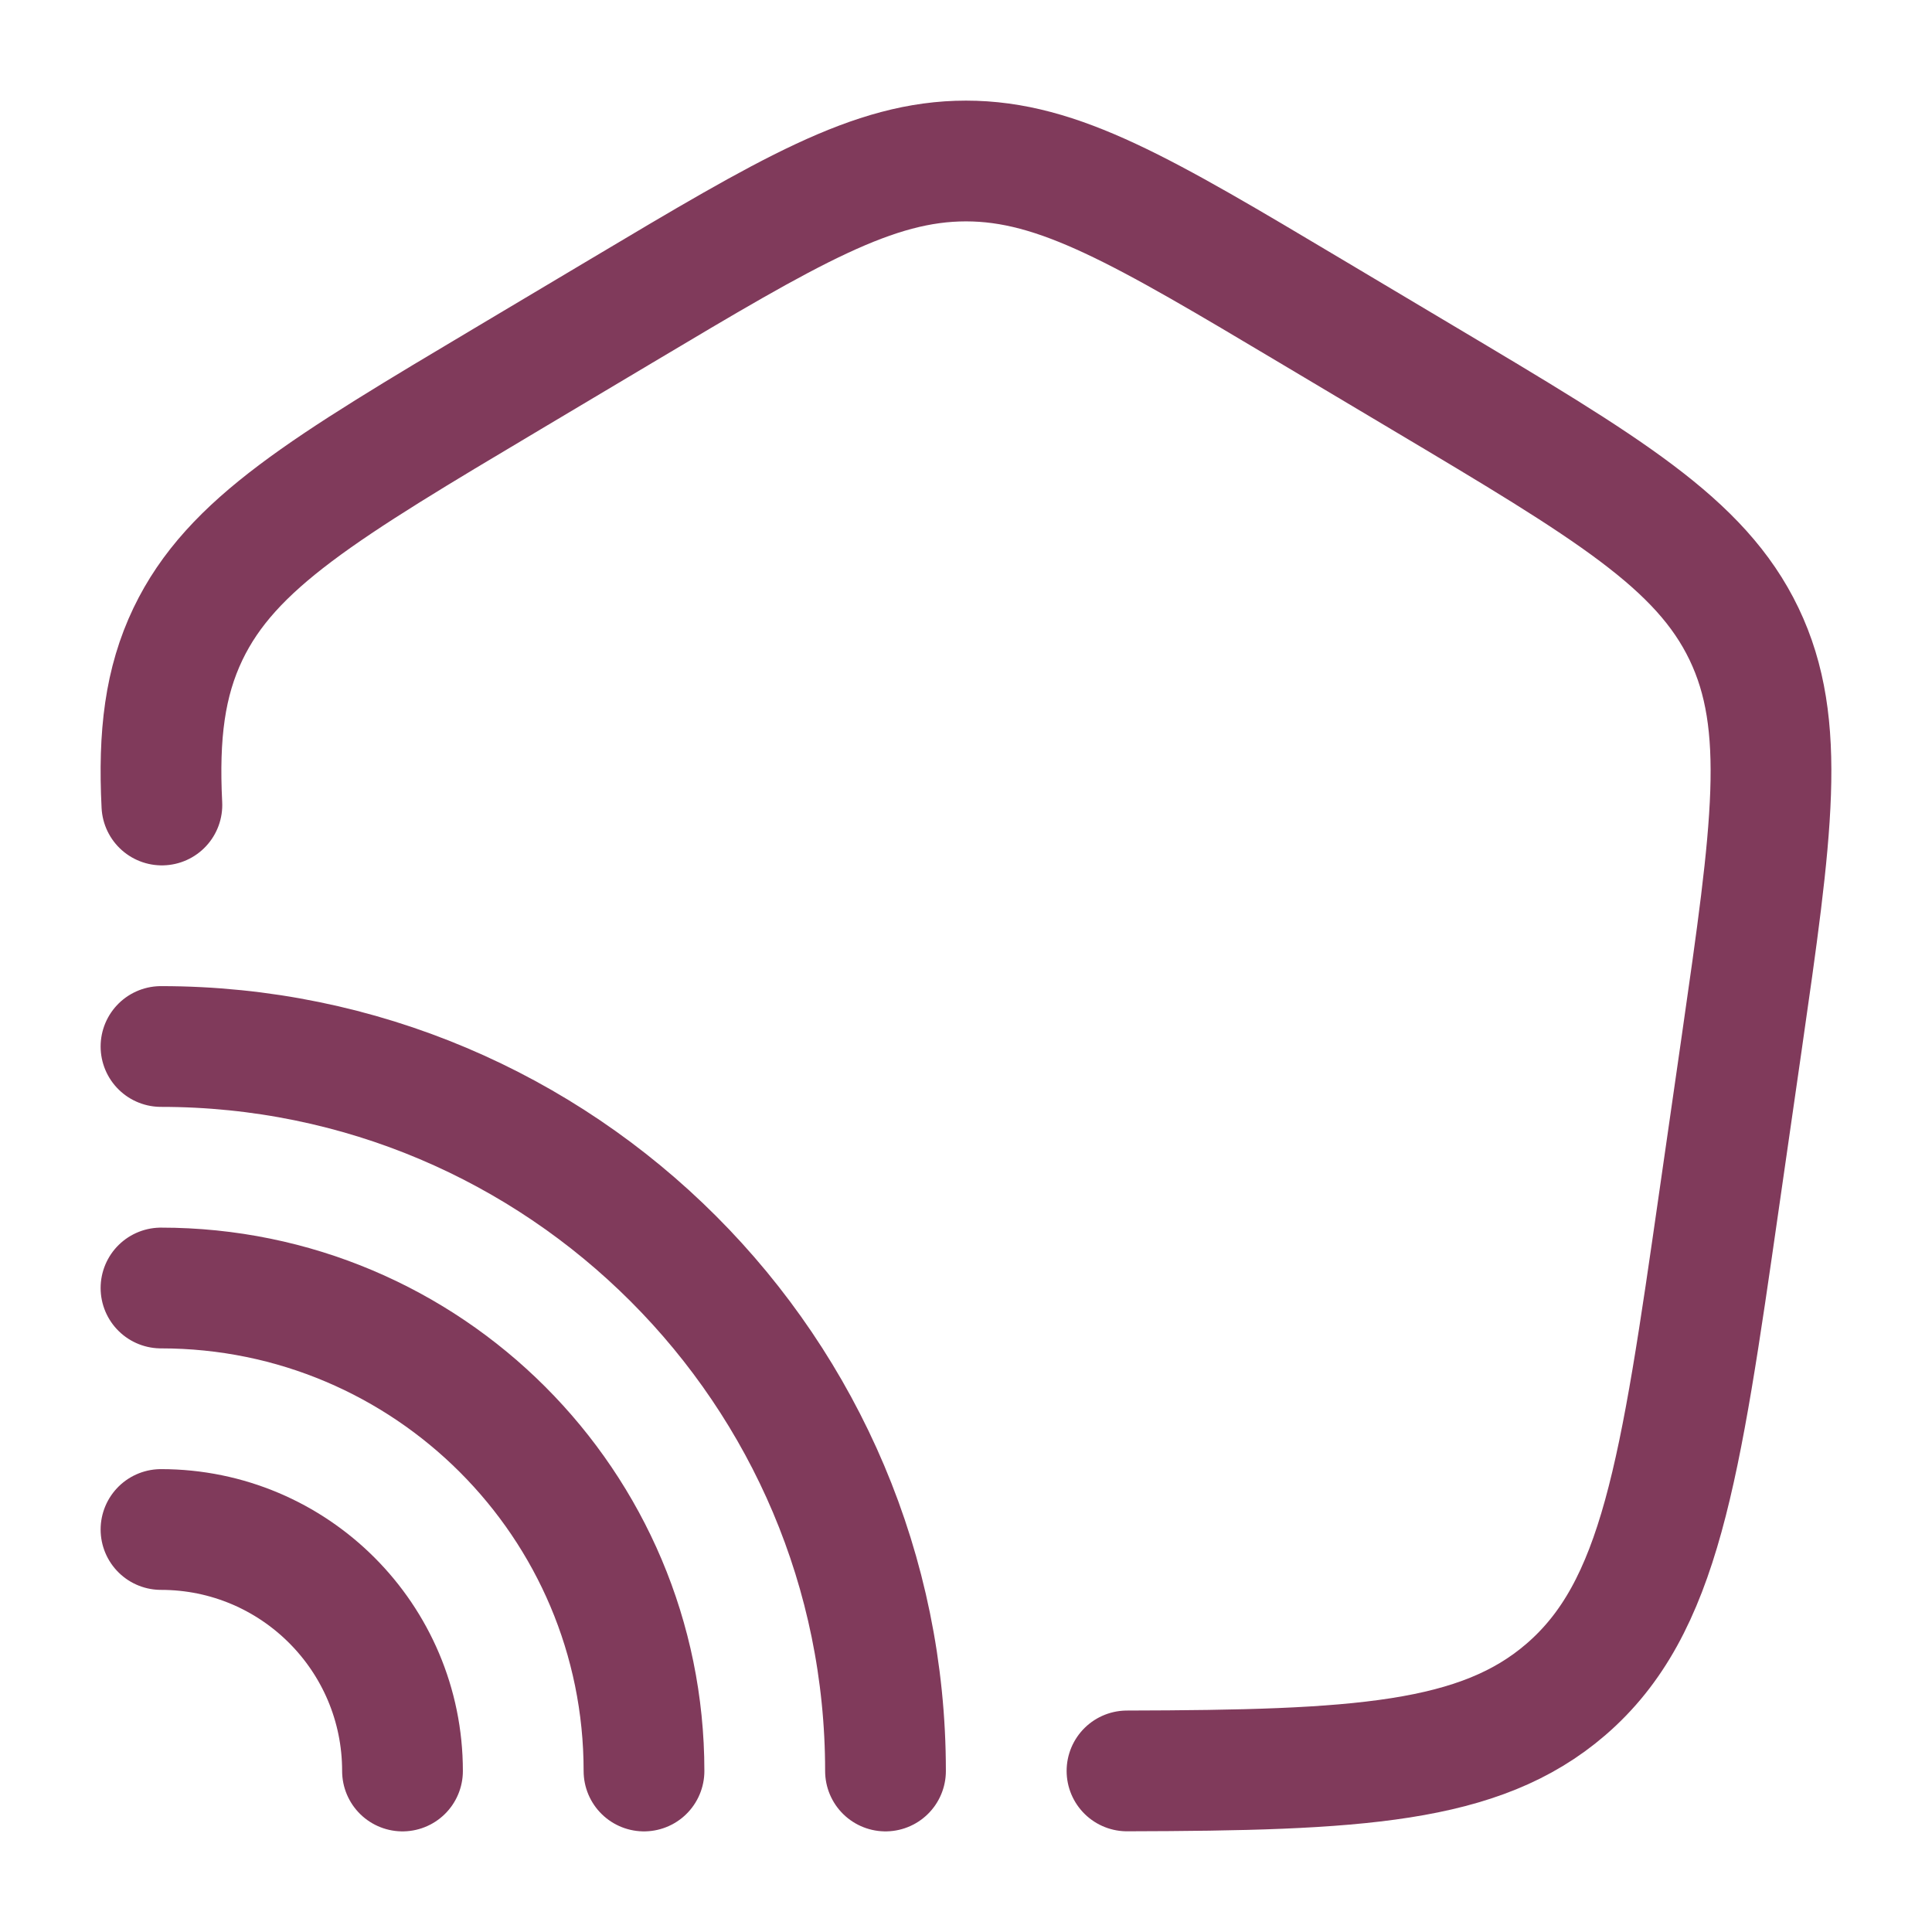 <!DOCTYPE svg PUBLIC "-//W3C//DTD SVG 1.1//EN" "http://www.w3.org/Graphics/SVG/1.1/DTD/svg11.dtd">
<!-- Uploaded to: SVG Repo, www.svgrepo.com, Transformed by: SVG Repo Mixer Tools -->
<svg width="800px" height="800px" viewBox="0 0 24 24" fill="none" xmlns="http://www.w3.org/2000/svg">
<g id="SVGRepo_bgCarrier" stroke-width="0"/>
<g id="SVGRepo_tracerCarrier" stroke-linecap="round" stroke-linejoin="round"/>
<g id="SVGRepo_iconCarrier"> <path d="M2.011 10C1.967 9.125 2.049 8.473 2.335 7.875C2.876 6.748 4.026 6.062 6.327 4.692L7.712 3.867C9.801 2.622 10.846 2 12 2C13.154 2 14.199 2.622 16.288 3.867L17.673 4.692C19.974 6.062 21.124 6.748 21.665 7.875C22.205 9.002 22.015 10.321 21.636 12.958L21.357 14.895C20.87 18.283 20.626 19.976 19.451 20.988C18.382 21.909 16.86 21.992 14 21.999" stroke="#803a5b" stroke-width="1.5" stroke-linecap="round"/> <path d="M11 22C11 17.029 6.971 13 2 13" stroke="#803a5b" stroke-width="1.5" stroke-linecap="round"/> <path d="M8 22C8 18.686 5.314 16 2 16" stroke="#803a5b" stroke-width="1.5" stroke-linecap="round"/> <path d="M5 22C5 20.343 3.657 19 2 19" stroke="#803a5b" stroke-width="1.5" stroke-linecap="round"/> </g>
</svg>